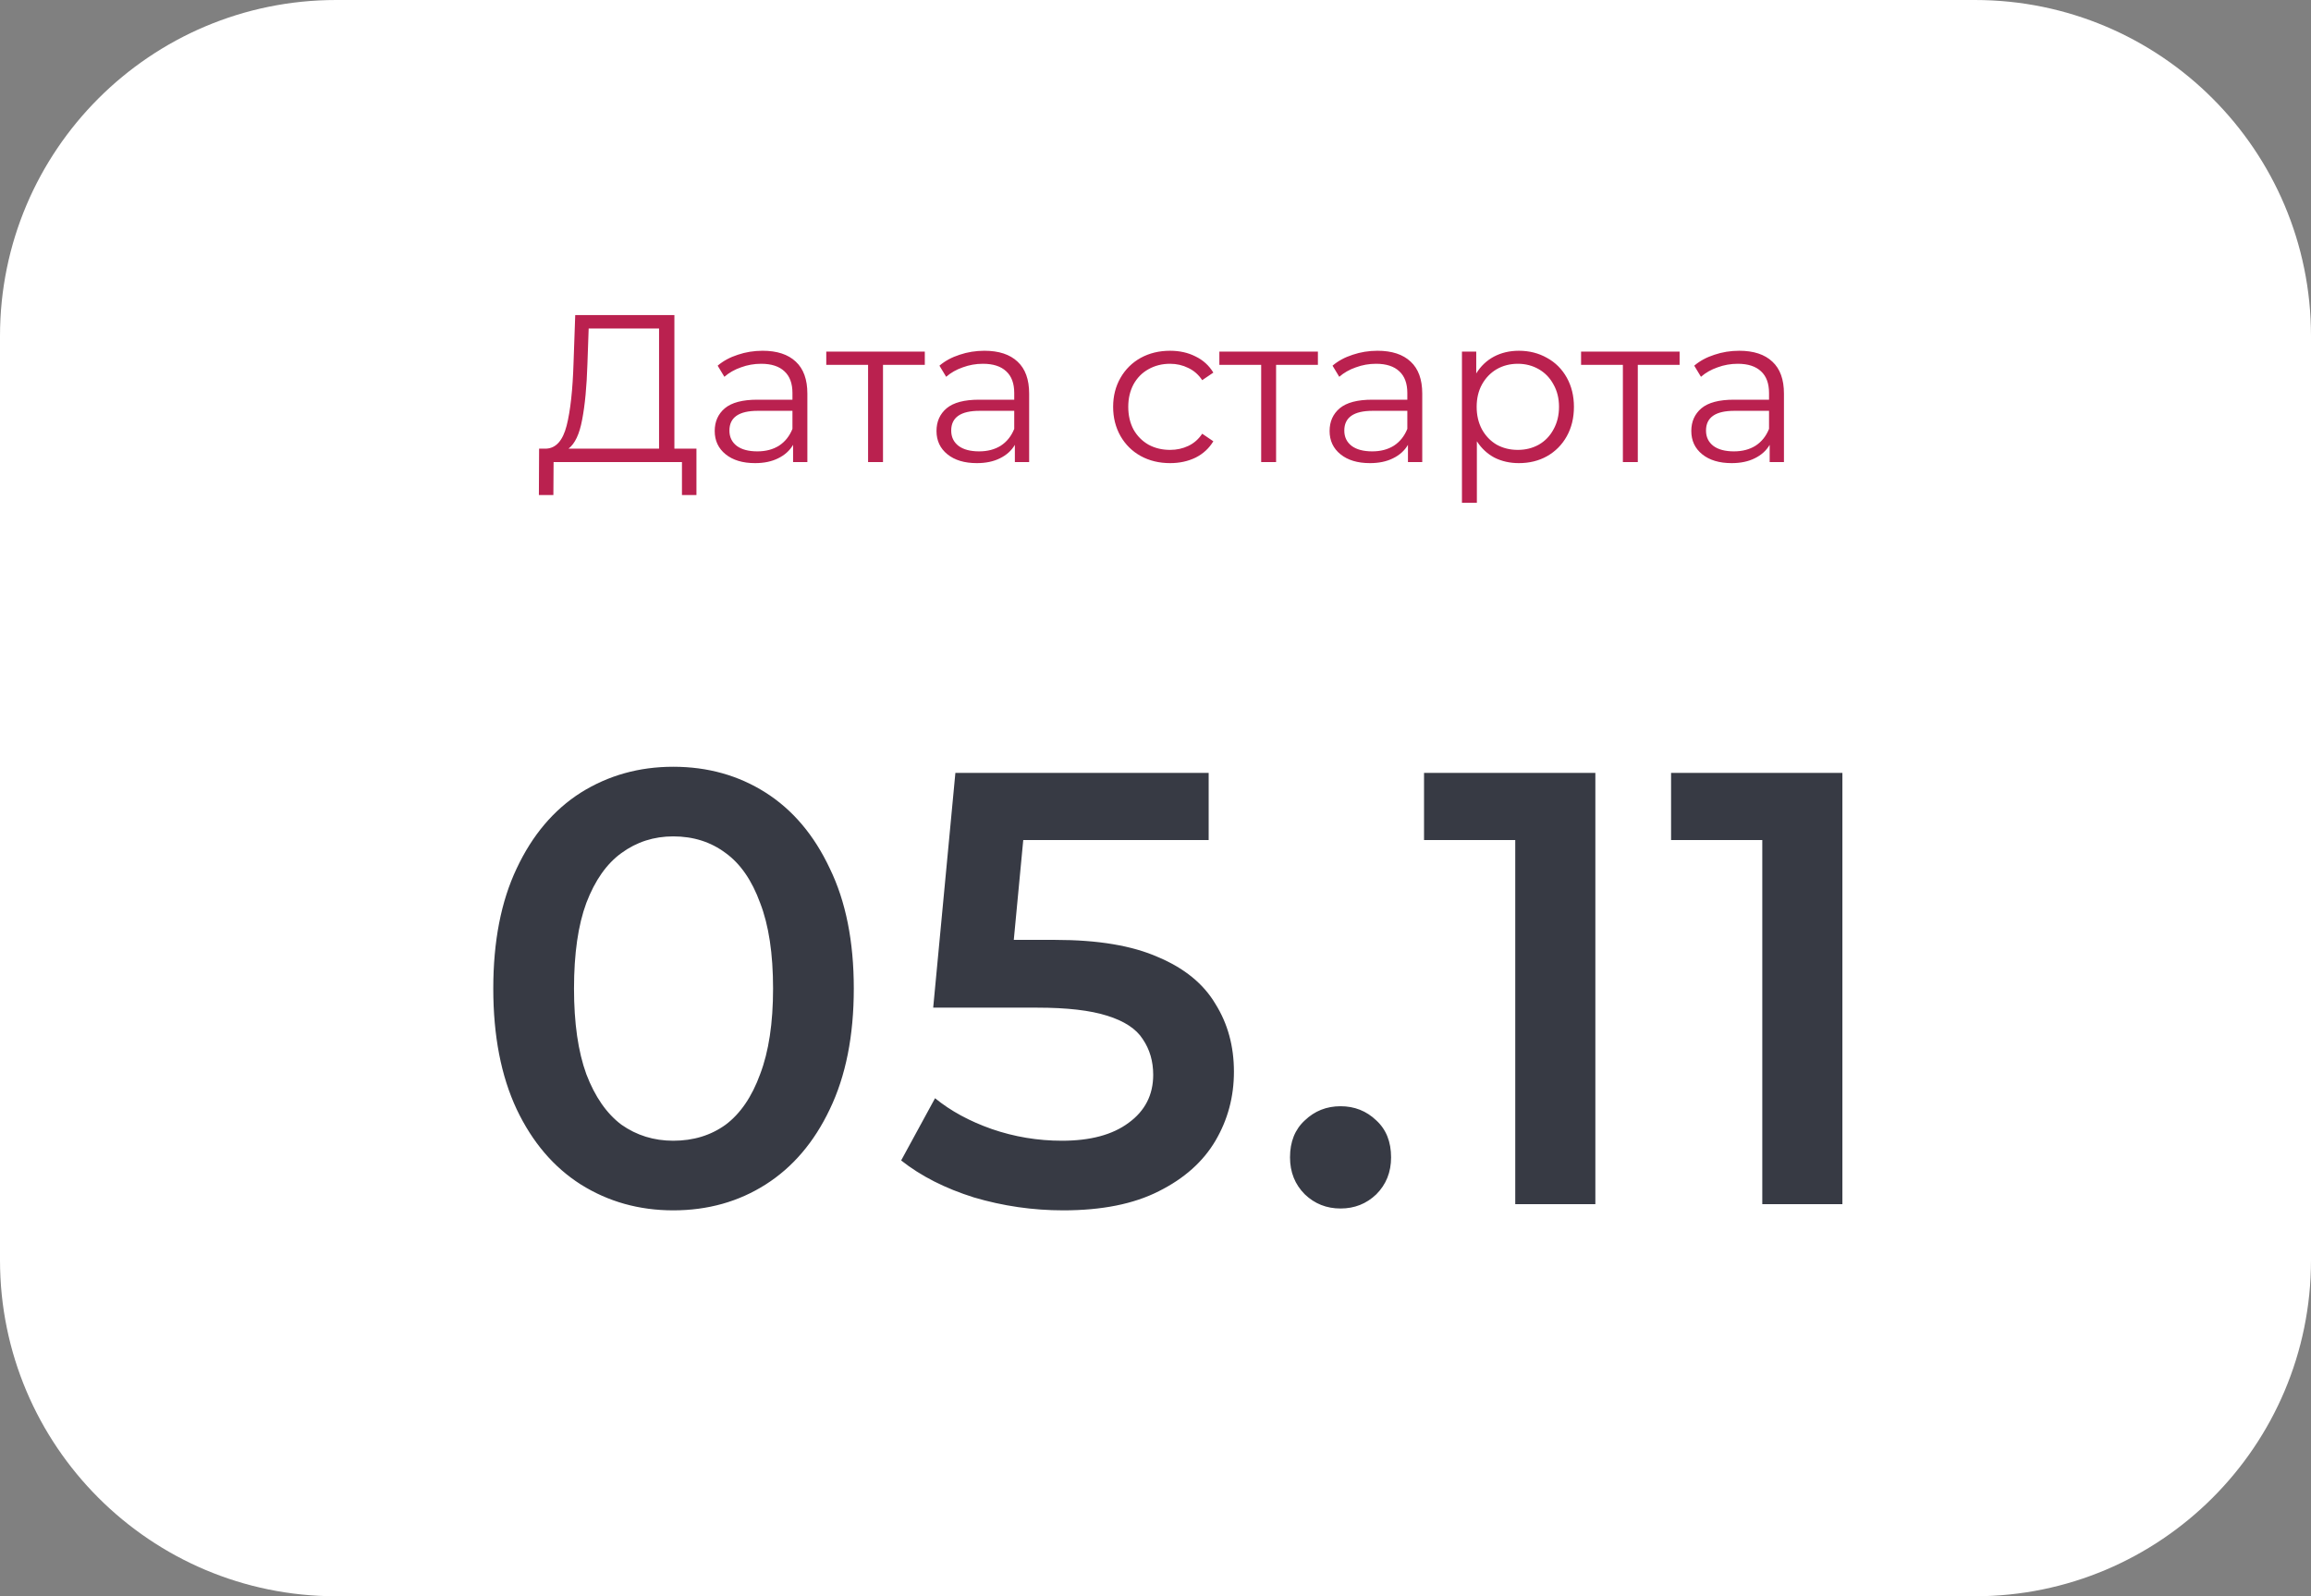 <?xml version="1.0" encoding="UTF-8"?> <svg xmlns="http://www.w3.org/2000/svg" width="165" height="114" viewBox="0 0 165 114" fill="none"><rect x="0" y="0" width="165" height="114" fill="#808080" stroke="none"/><path d="M0 24C0 10.745 10.745 0 24 0H141C154.255 0 165 10.745 165 24V90C165 103.255 154.255 114 141 114H24C10.745 114 0 103.255 0 90V24Z" fill="white"></path><path d="M48.067 86.44C45.632 86.44 43.432 85.824 41.467 84.592C39.531 83.36 38.006 81.571 36.891 79.224C35.776 76.848 35.219 73.973 35.219 70.6C35.219 67.227 35.776 64.367 36.891 62.02C38.006 59.644 39.531 57.84 41.467 56.608C43.432 55.376 45.632 54.76 48.067 54.76C50.531 54.76 52.731 55.376 54.667 56.608C56.603 57.84 58.128 59.644 59.243 62.02C60.387 64.367 60.959 67.227 60.959 70.6C60.959 73.973 60.387 76.848 59.243 79.224C58.128 81.571 56.603 83.36 54.667 84.592C52.731 85.824 50.531 86.44 48.067 86.44ZM48.067 81.468C49.504 81.468 50.751 81.087 51.807 80.324C52.863 79.532 53.684 78.329 54.271 76.716C54.887 75.103 55.195 73.064 55.195 70.6C55.195 68.107 54.887 66.068 54.271 64.484C53.684 62.871 52.863 61.683 51.807 60.92C50.751 60.128 49.504 59.732 48.067 59.732C46.688 59.732 45.456 60.128 44.371 60.92C43.315 61.683 42.479 62.871 41.863 64.484C41.276 66.068 40.983 68.107 40.983 70.6C40.983 73.064 41.276 75.103 41.863 76.716C42.479 78.329 43.315 79.532 44.371 80.324C45.456 81.087 46.688 81.468 48.067 81.468ZM75.912 86.44C73.742 86.44 71.615 86.132 69.532 85.516C67.479 84.871 65.748 83.991 64.34 82.876L66.76 78.432C67.875 79.341 69.224 80.075 70.808 80.632C72.422 81.189 74.094 81.468 75.824 81.468C77.848 81.468 79.432 81.043 80.576 80.192C81.75 79.341 82.336 78.197 82.336 76.76C82.336 75.792 82.087 74.941 81.588 74.208C81.119 73.475 80.268 72.917 79.036 72.536C77.834 72.155 76.176 71.964 74.064 71.964H66.628L68.212 55.2H86.296V59.996H70.324L73.316 57.268L72.128 69.808L69.136 67.124H75.34C78.391 67.124 80.84 67.535 82.688 68.356C84.566 69.148 85.93 70.263 86.78 71.7C87.66 73.108 88.1 74.721 88.1 76.54C88.1 78.329 87.66 79.972 86.78 81.468C85.9 82.964 84.551 84.167 82.732 85.076C80.943 85.985 78.67 86.44 75.912 86.44ZM95.712 86.308C94.714 86.308 93.864 85.971 93.16 85.296C92.456 84.592 92.104 83.712 92.104 82.656C92.104 81.541 92.456 80.661 93.16 80.016C93.864 79.341 94.714 79.004 95.712 79.004C96.709 79.004 97.56 79.341 98.264 80.016C98.968 80.661 99.32 81.541 99.32 82.656C99.32 83.712 98.968 84.592 98.264 85.296C97.56 85.971 96.709 86.308 95.712 86.308ZM108.185 86V57.4L110.693 59.996H101.673V55.2H113.905V86H108.185ZM125.823 86V57.4L128.331 59.996H119.311V55.2H131.543V86H125.823Z" fill="#373A44"></path><path d="M49.725 32.04V35.355H48.69V33H39.525L39.51 35.355H38.475L38.49 32.04H39.015C39.705 32 40.185 31.455 40.455 30.405C40.725 29.345 40.89 27.845 40.95 25.905L41.07 22.5H48.15V32.04H49.725ZM41.94 26.01C41.89 27.61 41.765 28.93 41.565 29.97C41.375 31 41.05 31.69 40.59 32.04H47.055V23.46H42.03L41.94 26.01ZM54.449 25.05C55.479 25.05 56.269 25.31 56.819 25.83C57.369 26.34 57.644 27.1 57.644 28.11V33H56.624V31.77C56.384 32.18 56.029 32.5 55.559 32.73C55.099 32.96 54.549 33.075 53.909 33.075C53.029 33.075 52.329 32.865 51.809 32.445C51.289 32.025 51.029 31.47 51.029 30.78C51.029 30.11 51.269 29.57 51.749 29.16C52.239 28.75 53.014 28.545 54.074 28.545H56.579V28.065C56.579 27.385 56.389 26.87 56.009 26.52C55.629 26.16 55.074 25.98 54.344 25.98C53.844 25.98 53.364 26.065 52.904 26.235C52.444 26.395 52.049 26.62 51.719 26.91L51.239 26.115C51.639 25.775 52.119 25.515 52.679 25.335C53.239 25.145 53.829 25.05 54.449 25.05ZM54.074 32.235C54.674 32.235 55.189 32.1 55.619 31.83C56.049 31.55 56.369 31.15 56.579 30.63V29.34H54.104C52.754 29.34 52.079 29.81 52.079 30.75C52.079 31.21 52.254 31.575 52.604 31.845C52.954 32.105 53.444 32.235 54.074 32.235ZM66.029 26.055H63.044V33H61.979V26.055H58.994V25.11H66.029V26.055ZM70.284 25.05C71.314 25.05 72.104 25.31 72.654 25.83C73.204 26.34 73.479 27.1 73.479 28.11V33H72.459V31.77C72.219 32.18 71.864 32.5 71.394 32.73C70.934 32.96 70.384 33.075 69.744 33.075C68.864 33.075 68.164 32.865 67.644 32.445C67.124 32.025 66.864 31.47 66.864 30.78C66.864 30.11 67.104 29.57 67.584 29.16C68.074 28.75 68.849 28.545 69.909 28.545H72.414V28.065C72.414 27.385 72.224 26.87 71.844 26.52C71.464 26.16 70.909 25.98 70.179 25.98C69.679 25.98 69.199 26.065 68.739 26.235C68.279 26.395 67.884 26.62 67.554 26.91L67.074 26.115C67.474 25.775 67.954 25.515 68.514 25.335C69.074 25.145 69.664 25.05 70.284 25.05ZM69.909 32.235C70.509 32.235 71.024 32.1 71.454 31.83C71.884 31.55 72.204 31.15 72.414 30.63V29.34H69.939C68.589 29.34 67.914 29.81 67.914 30.75C67.914 31.21 68.089 31.575 68.439 31.845C68.789 32.105 69.279 32.235 69.909 32.235ZM83.54 33.075C82.76 33.075 82.06 32.905 81.44 32.565C80.83 32.225 80.35 31.75 80 31.14C79.65 30.52 79.475 29.825 79.475 29.055C79.475 28.285 79.65 27.595 80 26.985C80.35 26.375 80.83 25.9 81.44 25.56C82.06 25.22 82.76 25.05 83.54 25.05C84.22 25.05 84.825 25.185 85.355 25.455C85.895 25.715 86.32 26.1 86.63 26.61L85.835 27.15C85.575 26.76 85.245 26.47 84.845 26.28C84.445 26.08 84.01 25.98 83.54 25.98C82.97 25.98 82.455 26.11 81.995 26.37C81.545 26.62 81.19 26.98 80.93 27.45C80.68 27.92 80.555 28.455 80.555 29.055C80.555 29.665 80.68 30.205 80.93 30.675C81.19 31.135 81.545 31.495 81.995 31.755C82.455 32.005 82.97 32.13 83.54 32.13C84.01 32.13 84.445 32.035 84.845 31.845C85.245 31.655 85.575 31.365 85.835 30.975L86.63 31.515C86.32 32.025 85.895 32.415 85.355 32.685C84.815 32.945 84.21 33.075 83.54 33.075ZM94.095 26.055H91.11V33H90.045V26.055H87.06V25.11H94.095V26.055ZM98.35 25.05C99.38 25.05 100.17 25.31 100.72 25.83C101.27 26.34 101.545 27.1 101.545 28.11V33H100.525V31.77C100.285 32.18 99.93 32.5 99.46 32.73C99 32.96 98.45 33.075 97.81 33.075C96.93 33.075 96.23 32.865 95.71 32.445C95.19 32.025 94.93 31.47 94.93 30.78C94.93 30.11 95.17 29.57 95.65 29.16C96.14 28.75 96.915 28.545 97.975 28.545H100.48V28.065C100.48 27.385 100.29 26.87 99.91 26.52C99.53 26.16 98.975 25.98 98.245 25.98C97.745 25.98 97.265 26.065 96.805 26.235C96.345 26.395 95.95 26.62 95.62 26.91L95.14 26.115C95.54 25.775 96.02 25.515 96.58 25.335C97.14 25.145 97.73 25.05 98.35 25.05ZM97.975 32.235C98.575 32.235 99.09 32.1 99.52 31.83C99.95 31.55 100.27 31.15 100.48 30.63V29.34H98.005C96.655 29.34 95.98 29.81 95.98 30.75C95.98 31.21 96.155 31.575 96.505 31.845C96.855 32.105 97.345 32.235 97.975 32.235ZM108.445 25.05C109.185 25.05 109.855 25.22 110.455 25.56C111.055 25.89 111.525 26.36 111.865 26.97C112.205 27.58 112.375 28.275 112.375 29.055C112.375 29.845 112.205 30.545 111.865 31.155C111.525 31.765 111.055 32.24 110.455 32.58C109.865 32.91 109.195 33.075 108.445 33.075C107.805 33.075 107.225 32.945 106.705 32.685C106.195 32.415 105.775 32.025 105.445 31.515V35.91H104.38V25.11H105.4V26.67C105.72 26.15 106.14 25.75 106.66 25.47C107.19 25.19 107.785 25.05 108.445 25.05ZM108.37 32.13C108.92 32.13 109.42 32.005 109.87 31.755C110.32 31.495 110.67 31.13 110.92 30.66C111.18 30.19 111.31 29.655 111.31 29.055C111.31 28.455 111.18 27.925 110.92 27.465C110.67 26.995 110.32 26.63 109.87 26.37C109.42 26.11 108.92 25.98 108.37 25.98C107.81 25.98 107.305 26.11 106.855 26.37C106.415 26.63 106.065 26.995 105.805 27.465C105.555 27.925 105.43 28.455 105.43 29.055C105.43 29.655 105.555 30.19 105.805 30.66C106.065 31.13 106.415 31.495 106.855 31.755C107.305 32.005 107.81 32.13 108.37 32.13ZM119.92 26.055H116.935V33H115.87V26.055H112.885V25.11H119.92V26.055ZM124.175 25.05C125.205 25.05 125.995 25.31 126.545 25.83C127.095 26.34 127.37 27.1 127.37 28.11V33H126.35V31.77C126.11 32.18 125.755 32.5 125.285 32.73C124.825 32.96 124.275 33.075 123.635 33.075C122.755 33.075 122.055 32.865 121.535 32.445C121.015 32.025 120.755 31.47 120.755 30.78C120.755 30.11 120.995 29.57 121.475 29.16C121.965 28.75 122.74 28.545 123.8 28.545H126.305V28.065C126.305 27.385 126.115 26.87 125.735 26.52C125.355 26.16 124.8 25.98 124.07 25.98C123.57 25.98 123.09 26.065 122.63 26.235C122.17 26.395 121.775 26.62 121.445 26.91L120.965 26.115C121.365 25.775 121.845 25.515 122.405 25.335C122.965 25.145 123.555 25.05 124.175 25.05ZM123.8 32.235C124.4 32.235 124.915 32.1 125.345 31.83C125.775 31.55 126.095 31.15 126.305 30.63V29.34H123.83C122.48 29.34 121.805 29.81 121.805 30.75C121.805 31.21 121.98 31.575 122.33 31.845C122.68 32.105 123.17 32.235 123.8 32.235Z" fill="#BA214F"></path></svg> 